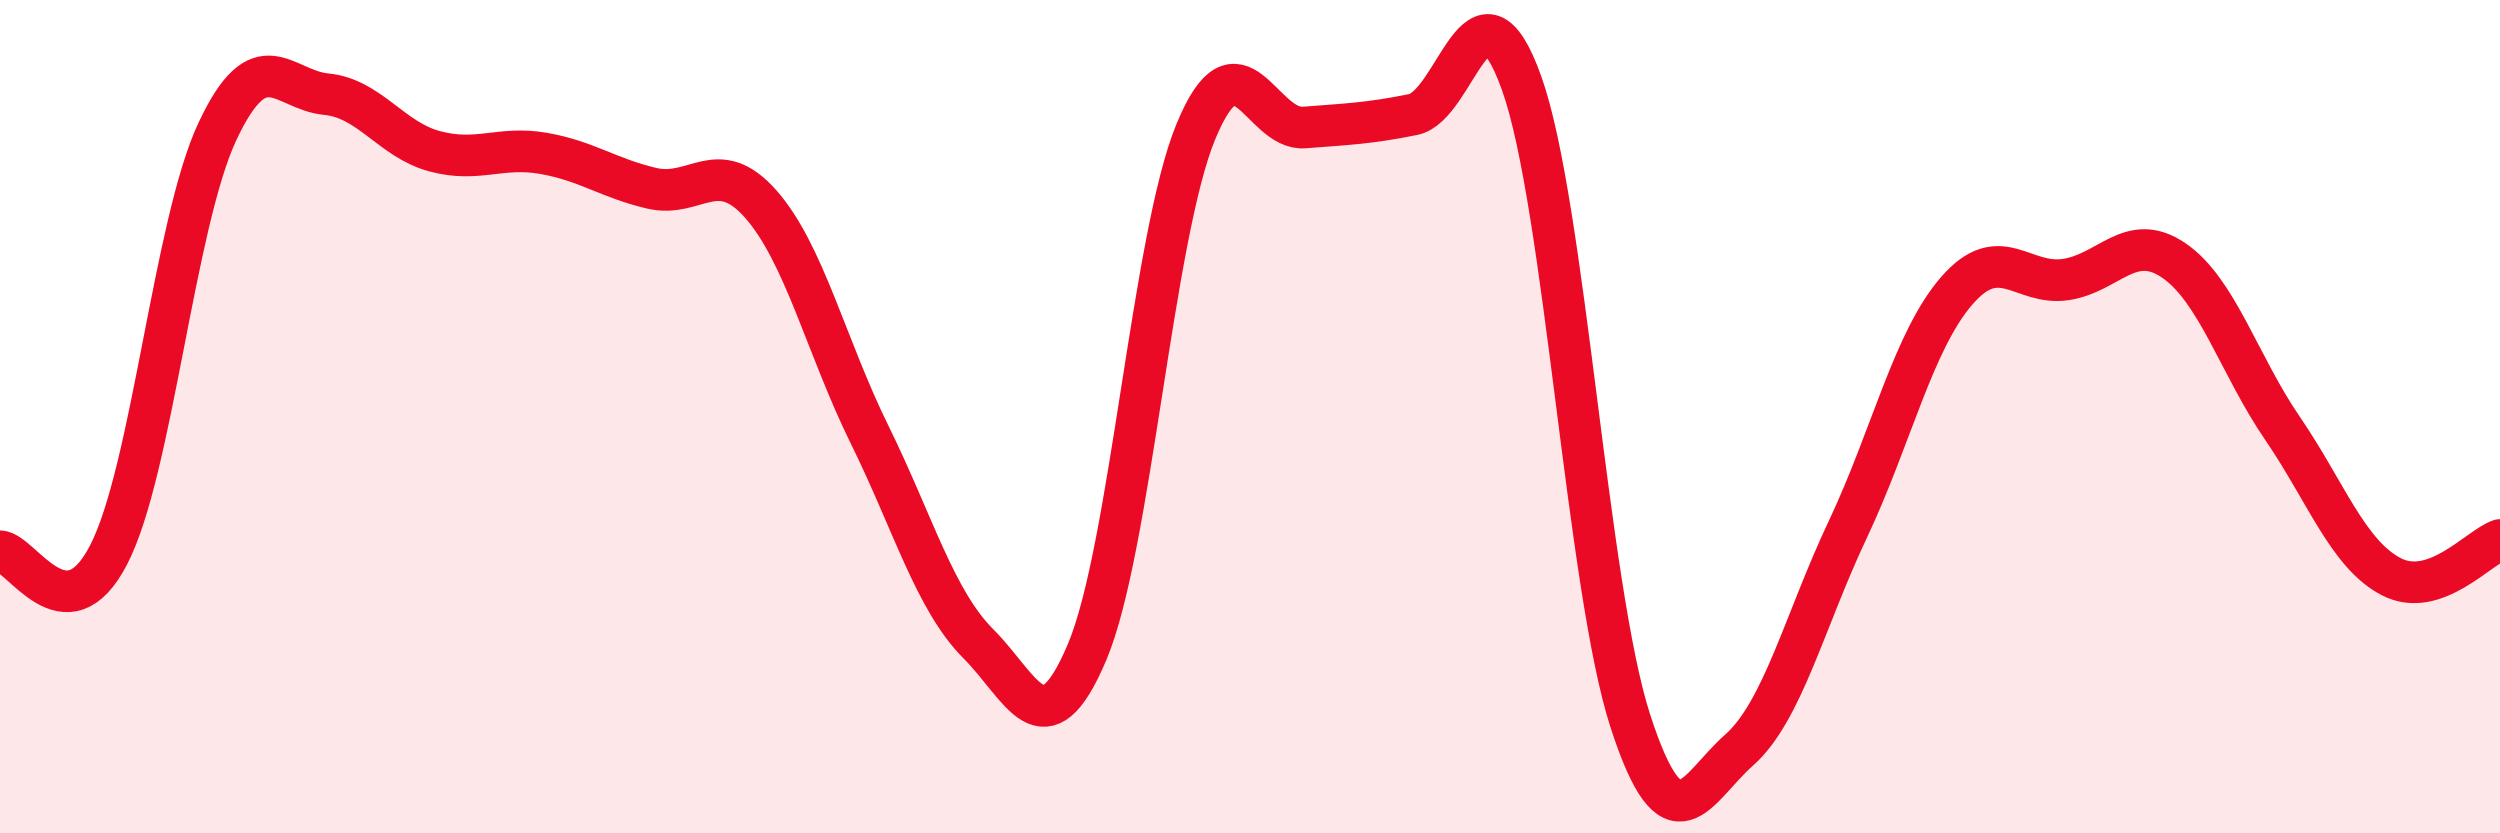 
    <svg width="60" height="20" viewBox="0 0 60 20" xmlns="http://www.w3.org/2000/svg">
      <path
        d="M 0,13.23 C 0.52,13.25 1.57,15.33 2.61,13.31 C 3.65,11.29 4.18,5.36 5.22,3.15 C 6.26,0.94 6.79,2.16 7.83,2.26 C 8.87,2.36 9.39,3.35 10.43,3.63 C 11.47,3.91 12,3.5 13.04,3.68 C 14.08,3.86 14.61,4.28 15.65,4.52 C 16.69,4.76 17.22,3.72 18.26,4.9 C 19.3,6.08 19.83,8.32 20.87,10.43 C 21.91,12.54 22.44,14.41 23.48,15.45 C 24.52,16.49 25.05,18.11 26.09,15.65 C 27.13,13.19 27.66,5.68 28.7,3.16 C 29.74,0.64 30.26,3.14 31.3,3.06 C 32.34,2.98 32.87,2.96 33.91,2.75 C 34.95,2.54 35.48,-0.91 36.52,2 C 37.56,4.91 38.09,14.11 39.13,17.31 C 40.17,20.51 40.7,18.92 41.74,18 C 42.78,17.08 43.31,14.9 44.35,12.7 C 45.39,10.5 45.92,8.18 46.96,6.98 C 48,5.78 48.53,6.86 49.57,6.71 C 50.61,6.56 51.13,5.54 52.17,6.25 C 53.21,6.96 53.74,8.76 54.78,10.28 C 55.82,11.8 56.35,13.3 57.39,13.84 C 58.43,14.38 59.48,13.14 60,12.96L60 20L0 20Z"
        fill="#EB0A25"
        opacity="0.1"
        stroke-linecap="round"
        stroke-linejoin="round"
      />
      <path
        d="M 0,13.23 C 0.52,13.25 1.57,15.33 2.61,13.31 C 3.65,11.29 4.18,5.36 5.22,3.15 C 6.26,0.94 6.79,2.16 7.83,2.26 C 8.87,2.36 9.39,3.35 10.43,3.63 C 11.47,3.91 12,3.5 13.04,3.68 C 14.08,3.86 14.61,4.28 15.65,4.52 C 16.69,4.76 17.22,3.72 18.26,4.9 C 19.3,6.08 19.83,8.32 20.87,10.43 C 21.91,12.54 22.44,14.41 23.48,15.45 C 24.52,16.49 25.05,18.11 26.09,15.65 C 27.13,13.19 27.66,5.68 28.7,3.16 C 29.74,0.64 30.26,3.14 31.3,3.06 C 32.34,2.98 32.87,2.96 33.91,2.75 C 34.95,2.54 35.48,-0.91 36.52,2 C 37.56,4.91 38.09,14.11 39.13,17.31 C 40.17,20.51 40.7,18.92 41.74,18 C 42.78,17.08 43.31,14.9 44.35,12.7 C 45.39,10.5 45.92,8.18 46.96,6.98 C 48,5.78 48.53,6.86 49.57,6.71 C 50.61,6.56 51.13,5.54 52.17,6.25 C 53.21,6.96 53.74,8.76 54.78,10.28 C 55.82,11.8 56.35,13.3 57.39,13.84 C 58.43,14.38 59.48,13.14 60,12.96"
        stroke="#EB0A25"
        stroke-width="1"
        fill="none"
        stroke-linecap="round"
        stroke-linejoin="round"
      />
    </svg>
  